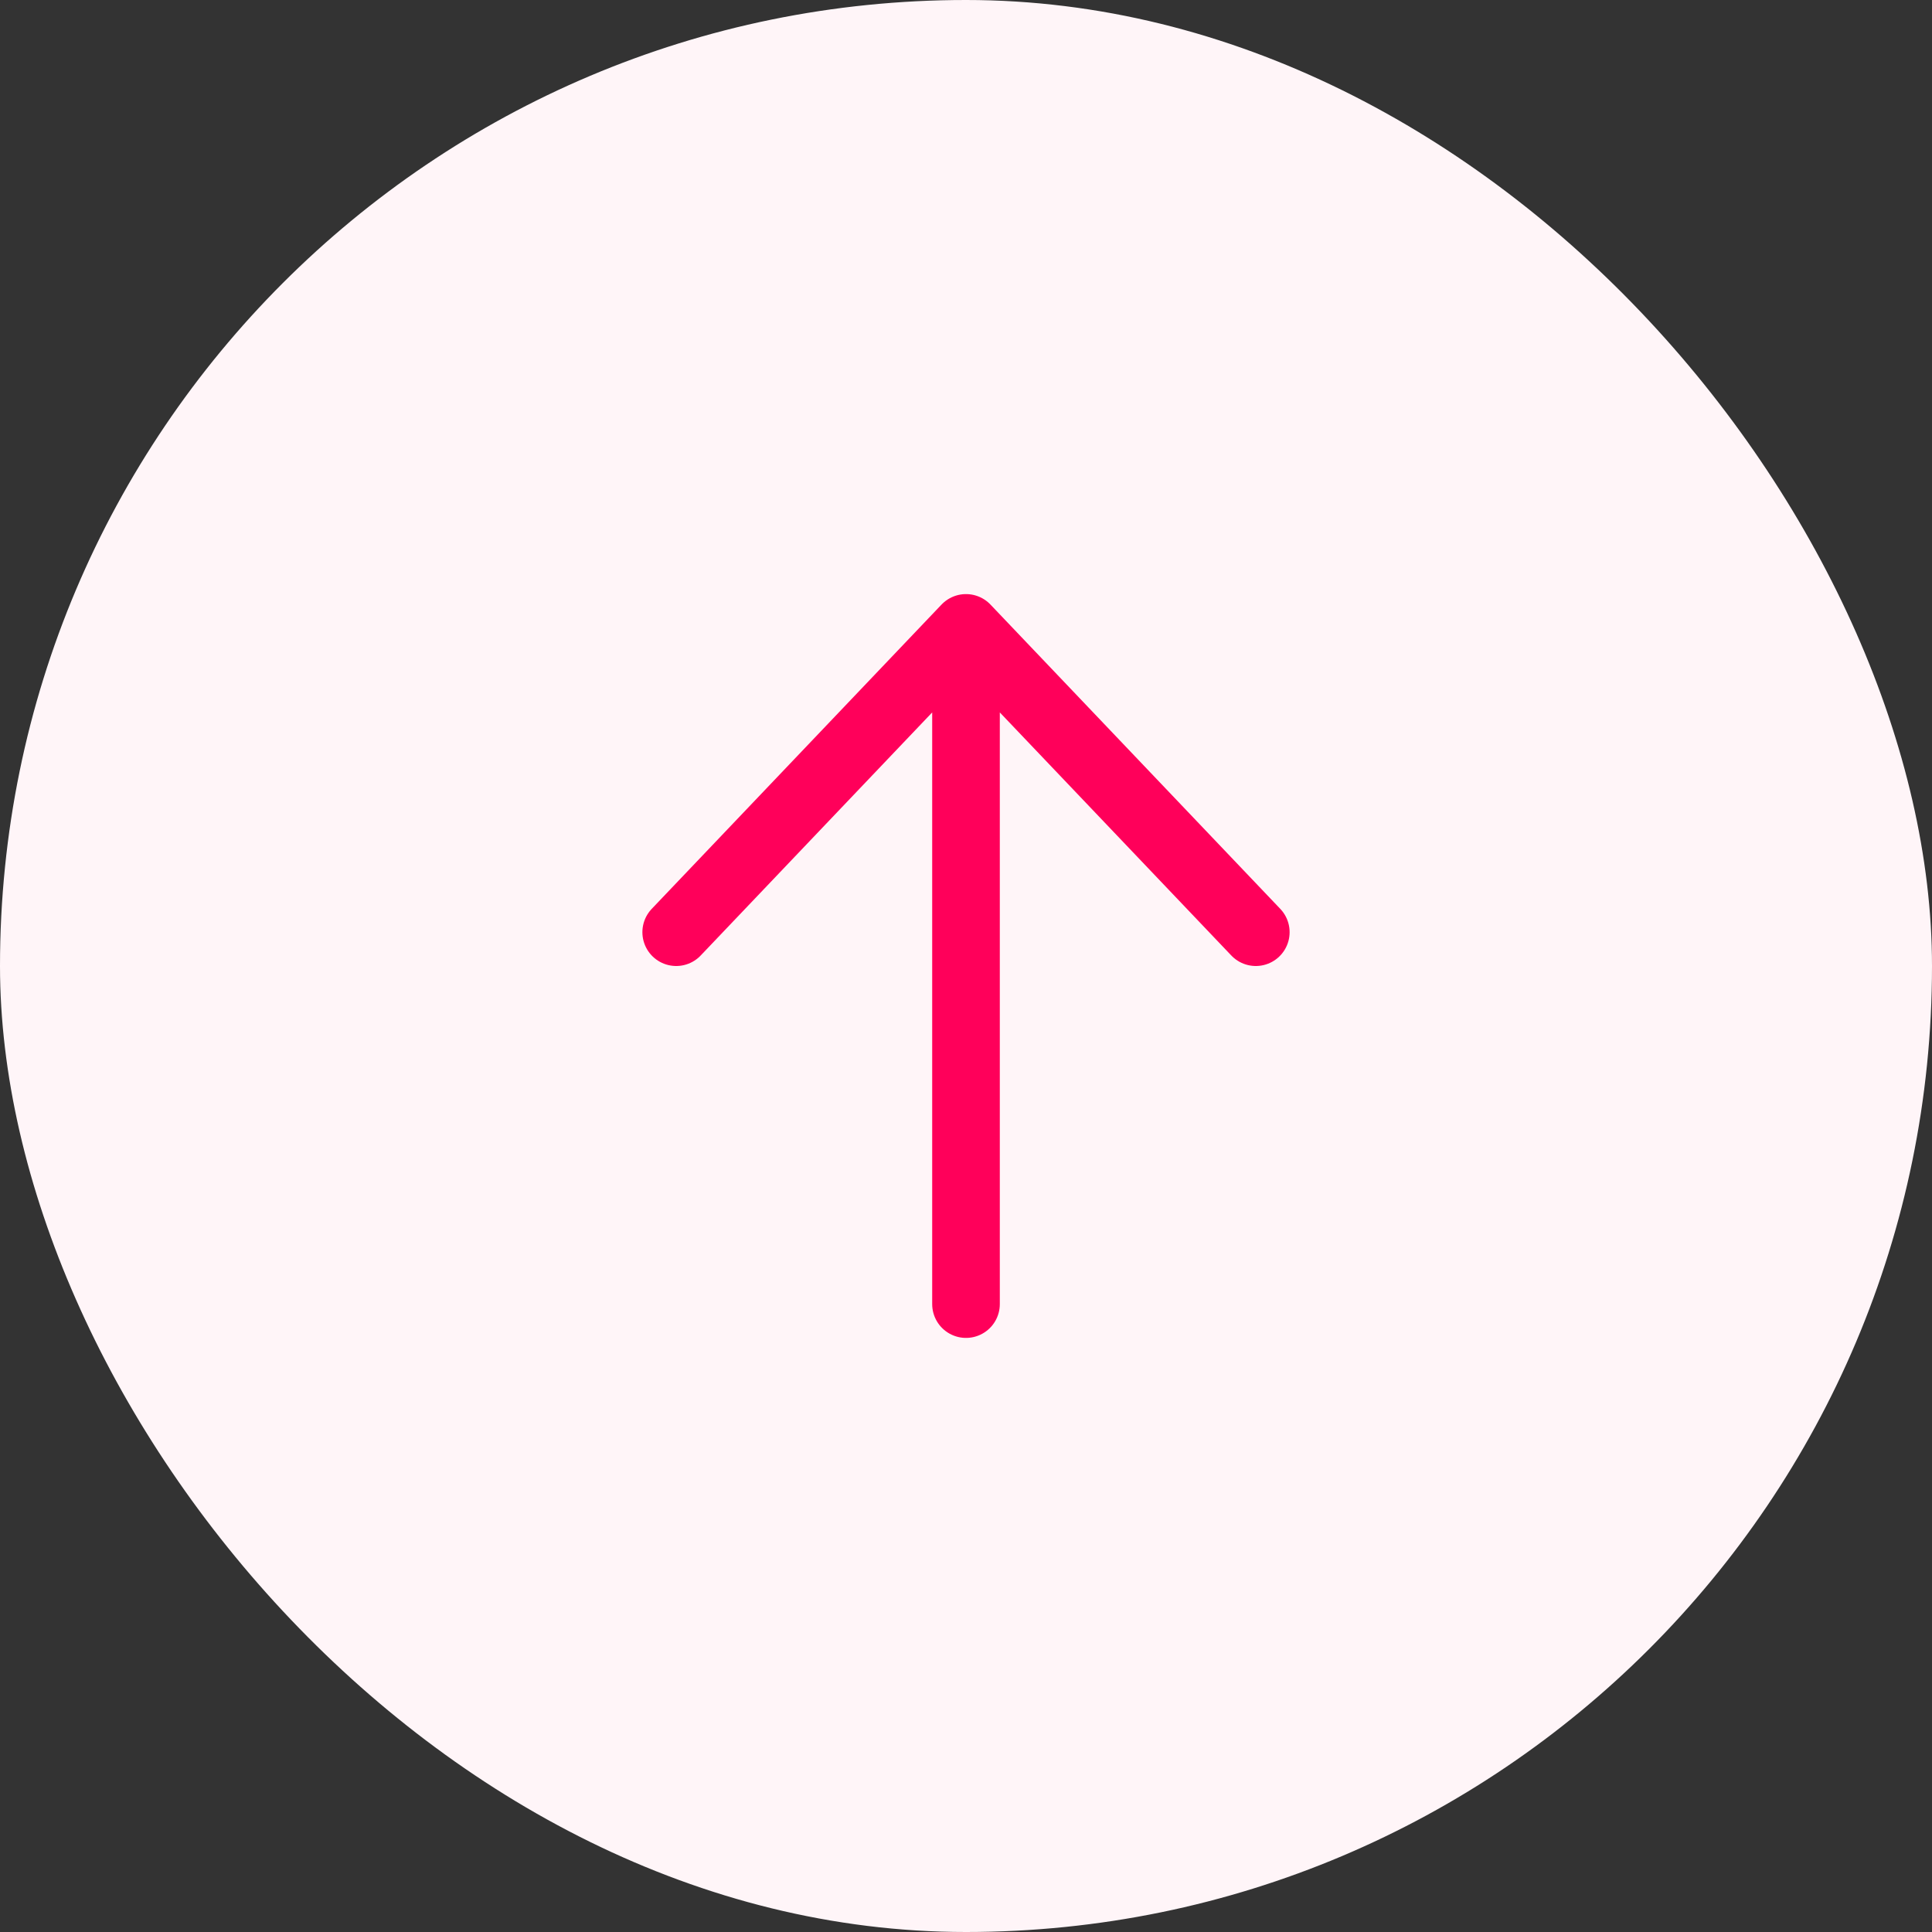 <?xml version="1.0" encoding="UTF-8"?>
<svg xmlns="http://www.w3.org/2000/svg" width="40" height="40" viewBox="0 0 40 40" fill="none">
  <rect x="0" y="0" width="40" height="40" fill="#333333" stroke="none"/>
  <rect width="40" height="40" rx="20" fill="#FFF5F8"></rect>
  <path d="M20 27V13M20 13L26 19.3M20 13L14 19.3" stroke="#FF005A" stroke-width="1.4" stroke-linecap="round" stroke-linejoin="round"></path>
</svg>
